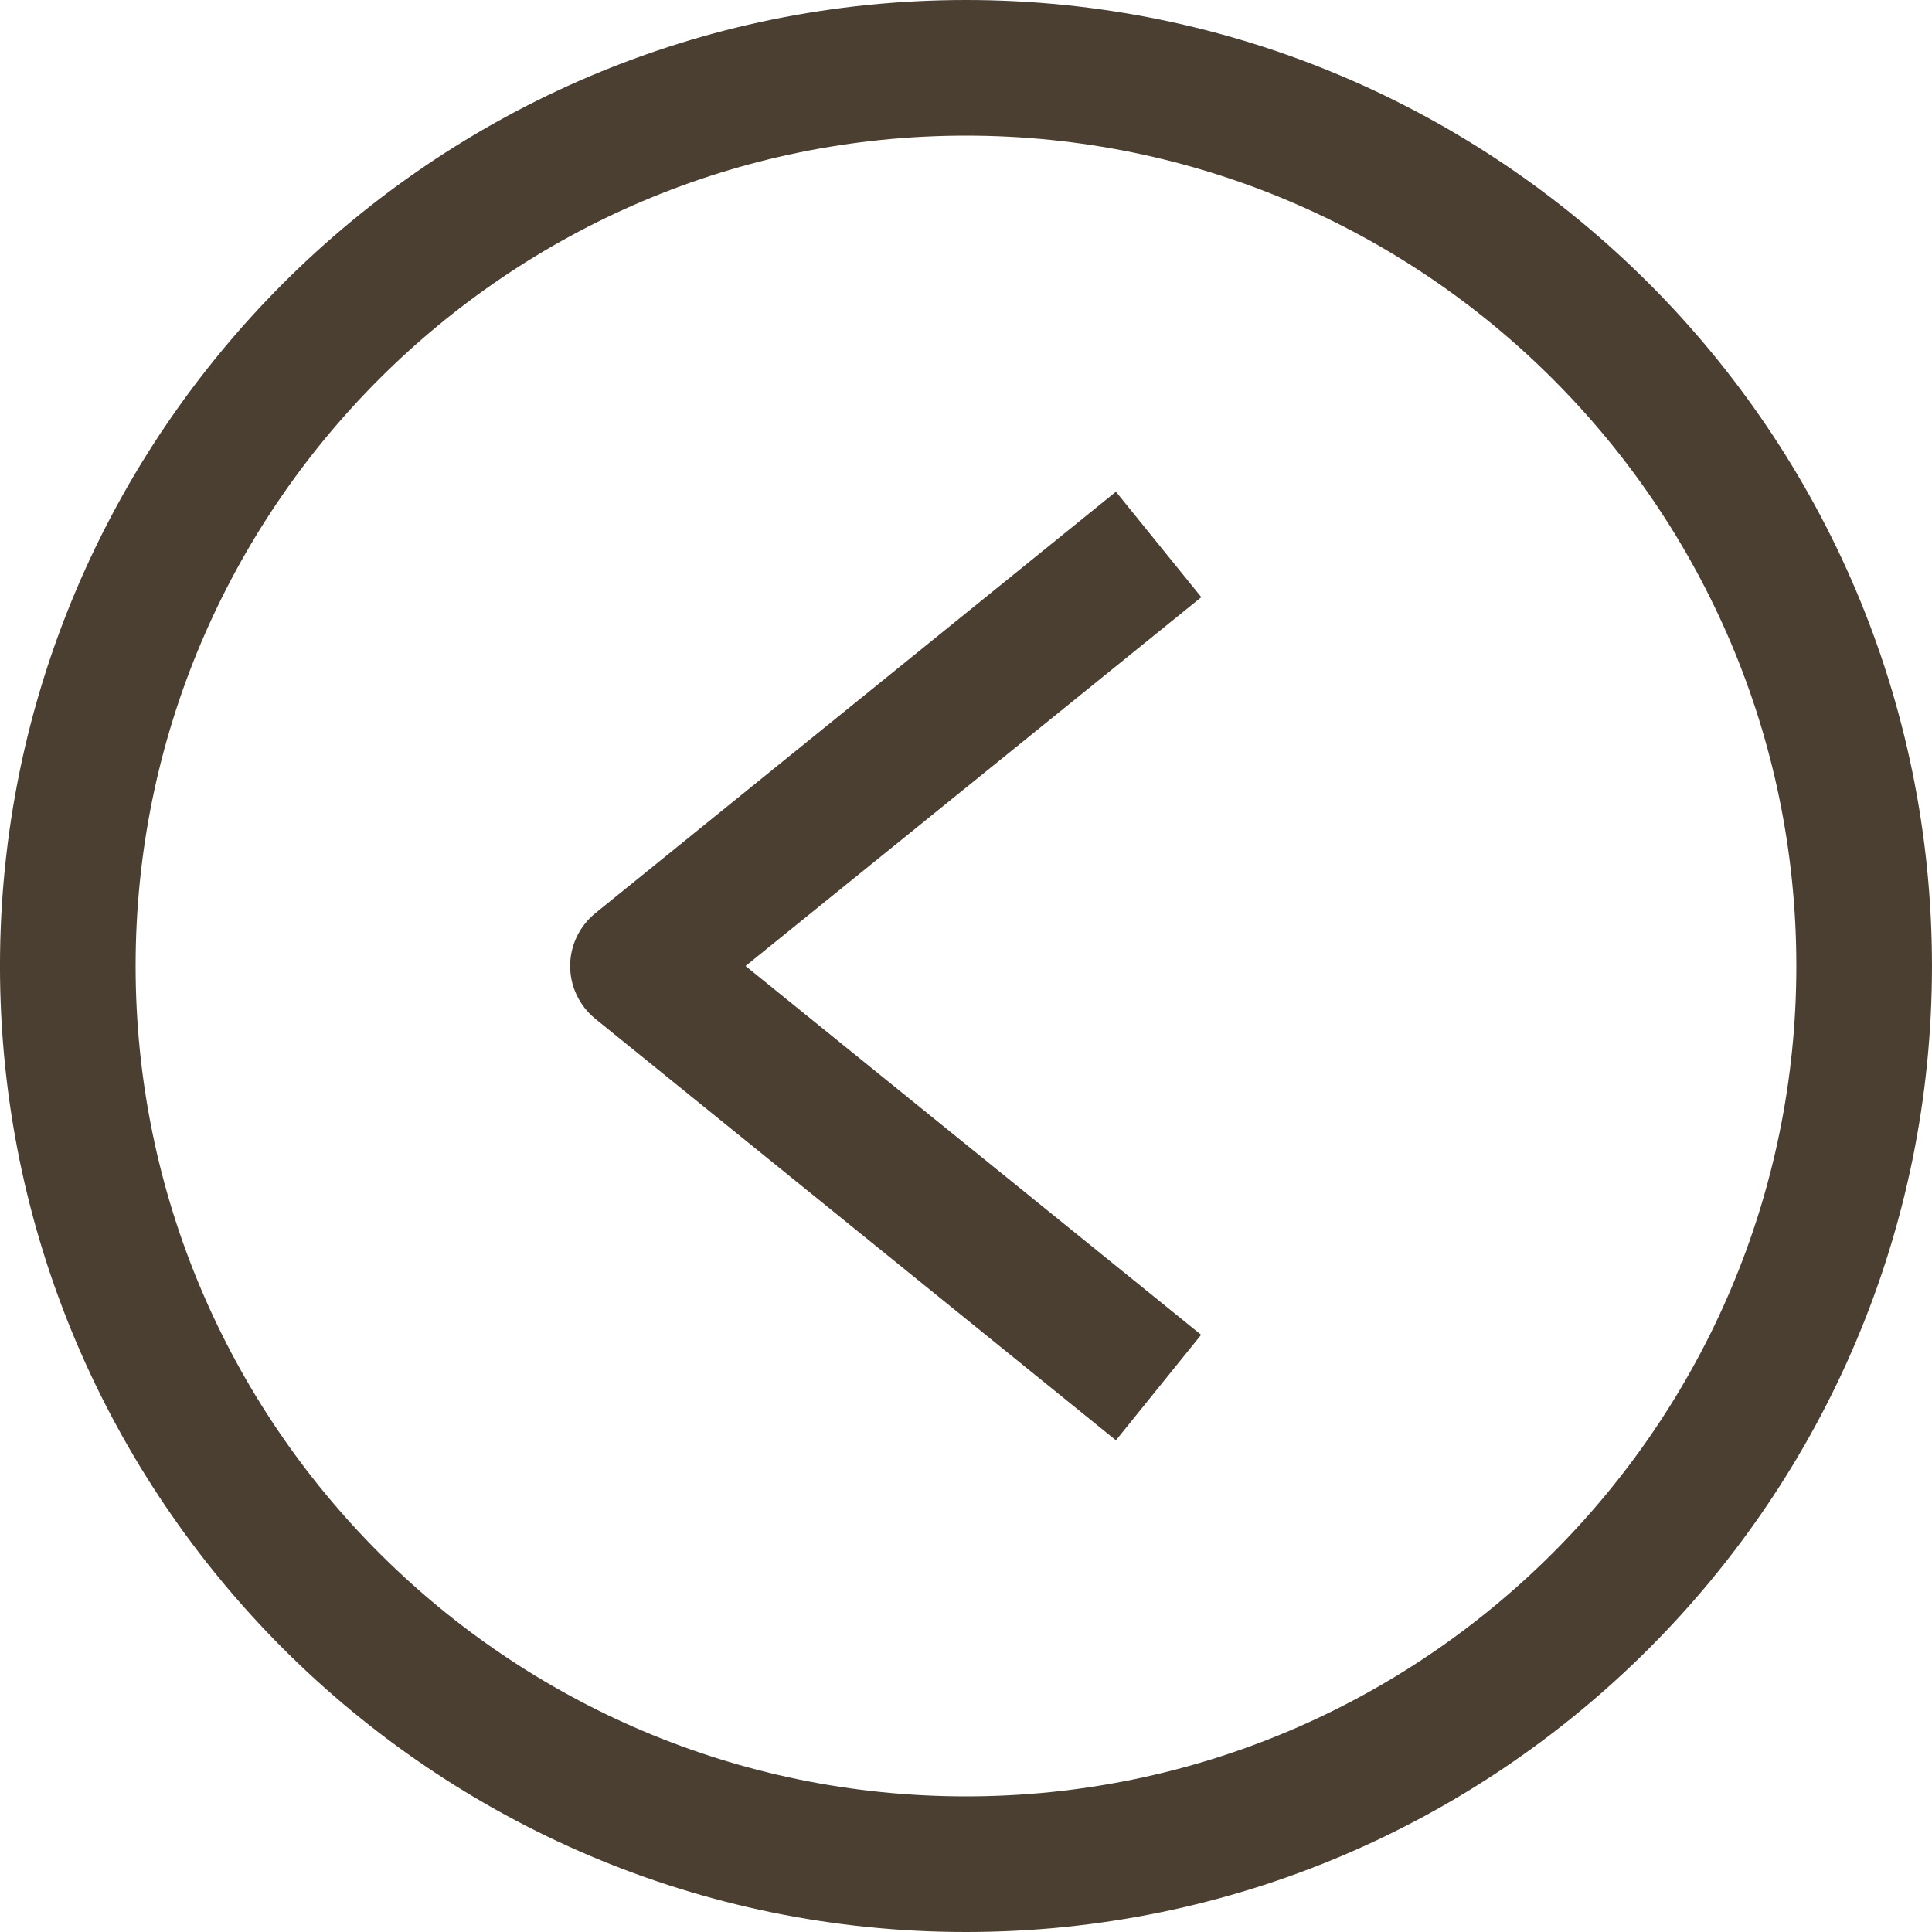 <svg version="1.1" id="Ebene_1" xmlns="http://www.w3.org/2000/svg" x="0" y="0" viewBox="0 0 100 100" xml:space="preserve"><style>.st1{fill:#4b3f32}</style><g id="Gruppe_1342" transform="translate(-100 -100)"><g id="Gruppe_1316_1_" transform="translate(-713.329 -3814.328)"><g id="Ellipse_141_1_"><circle cx="50" cy="50" r="50" fill="none" transform="translate(813.328 3914.328)"/><path class="st1" d="M50 100C22.43 100 0 77.57 0 50S22.43 0 50 0s50 22.43 50 50-22.43 50-50 50zm0-92.98C26.3 7.02 7.02 26.3 7.02 50 7.02 73.7 26.3 92.98 50 92.98c23.7 0 42.98-19.28 42.98-42.98C92.98 26.3 73.7 7.02 50 7.02z" transform="translate(813.328 3914.328)"/></g></g><path class="st1" d="M157.76 174.55l-26.95-21.82c-.82-.67-1.3-1.67-1.3-2.73s.48-2.06 1.3-2.73l26.95-21.82 4.42 5.46L138.59 150l23.58 19.09-4.41 5.46z" id="Pfad_1925"/></g></svg>